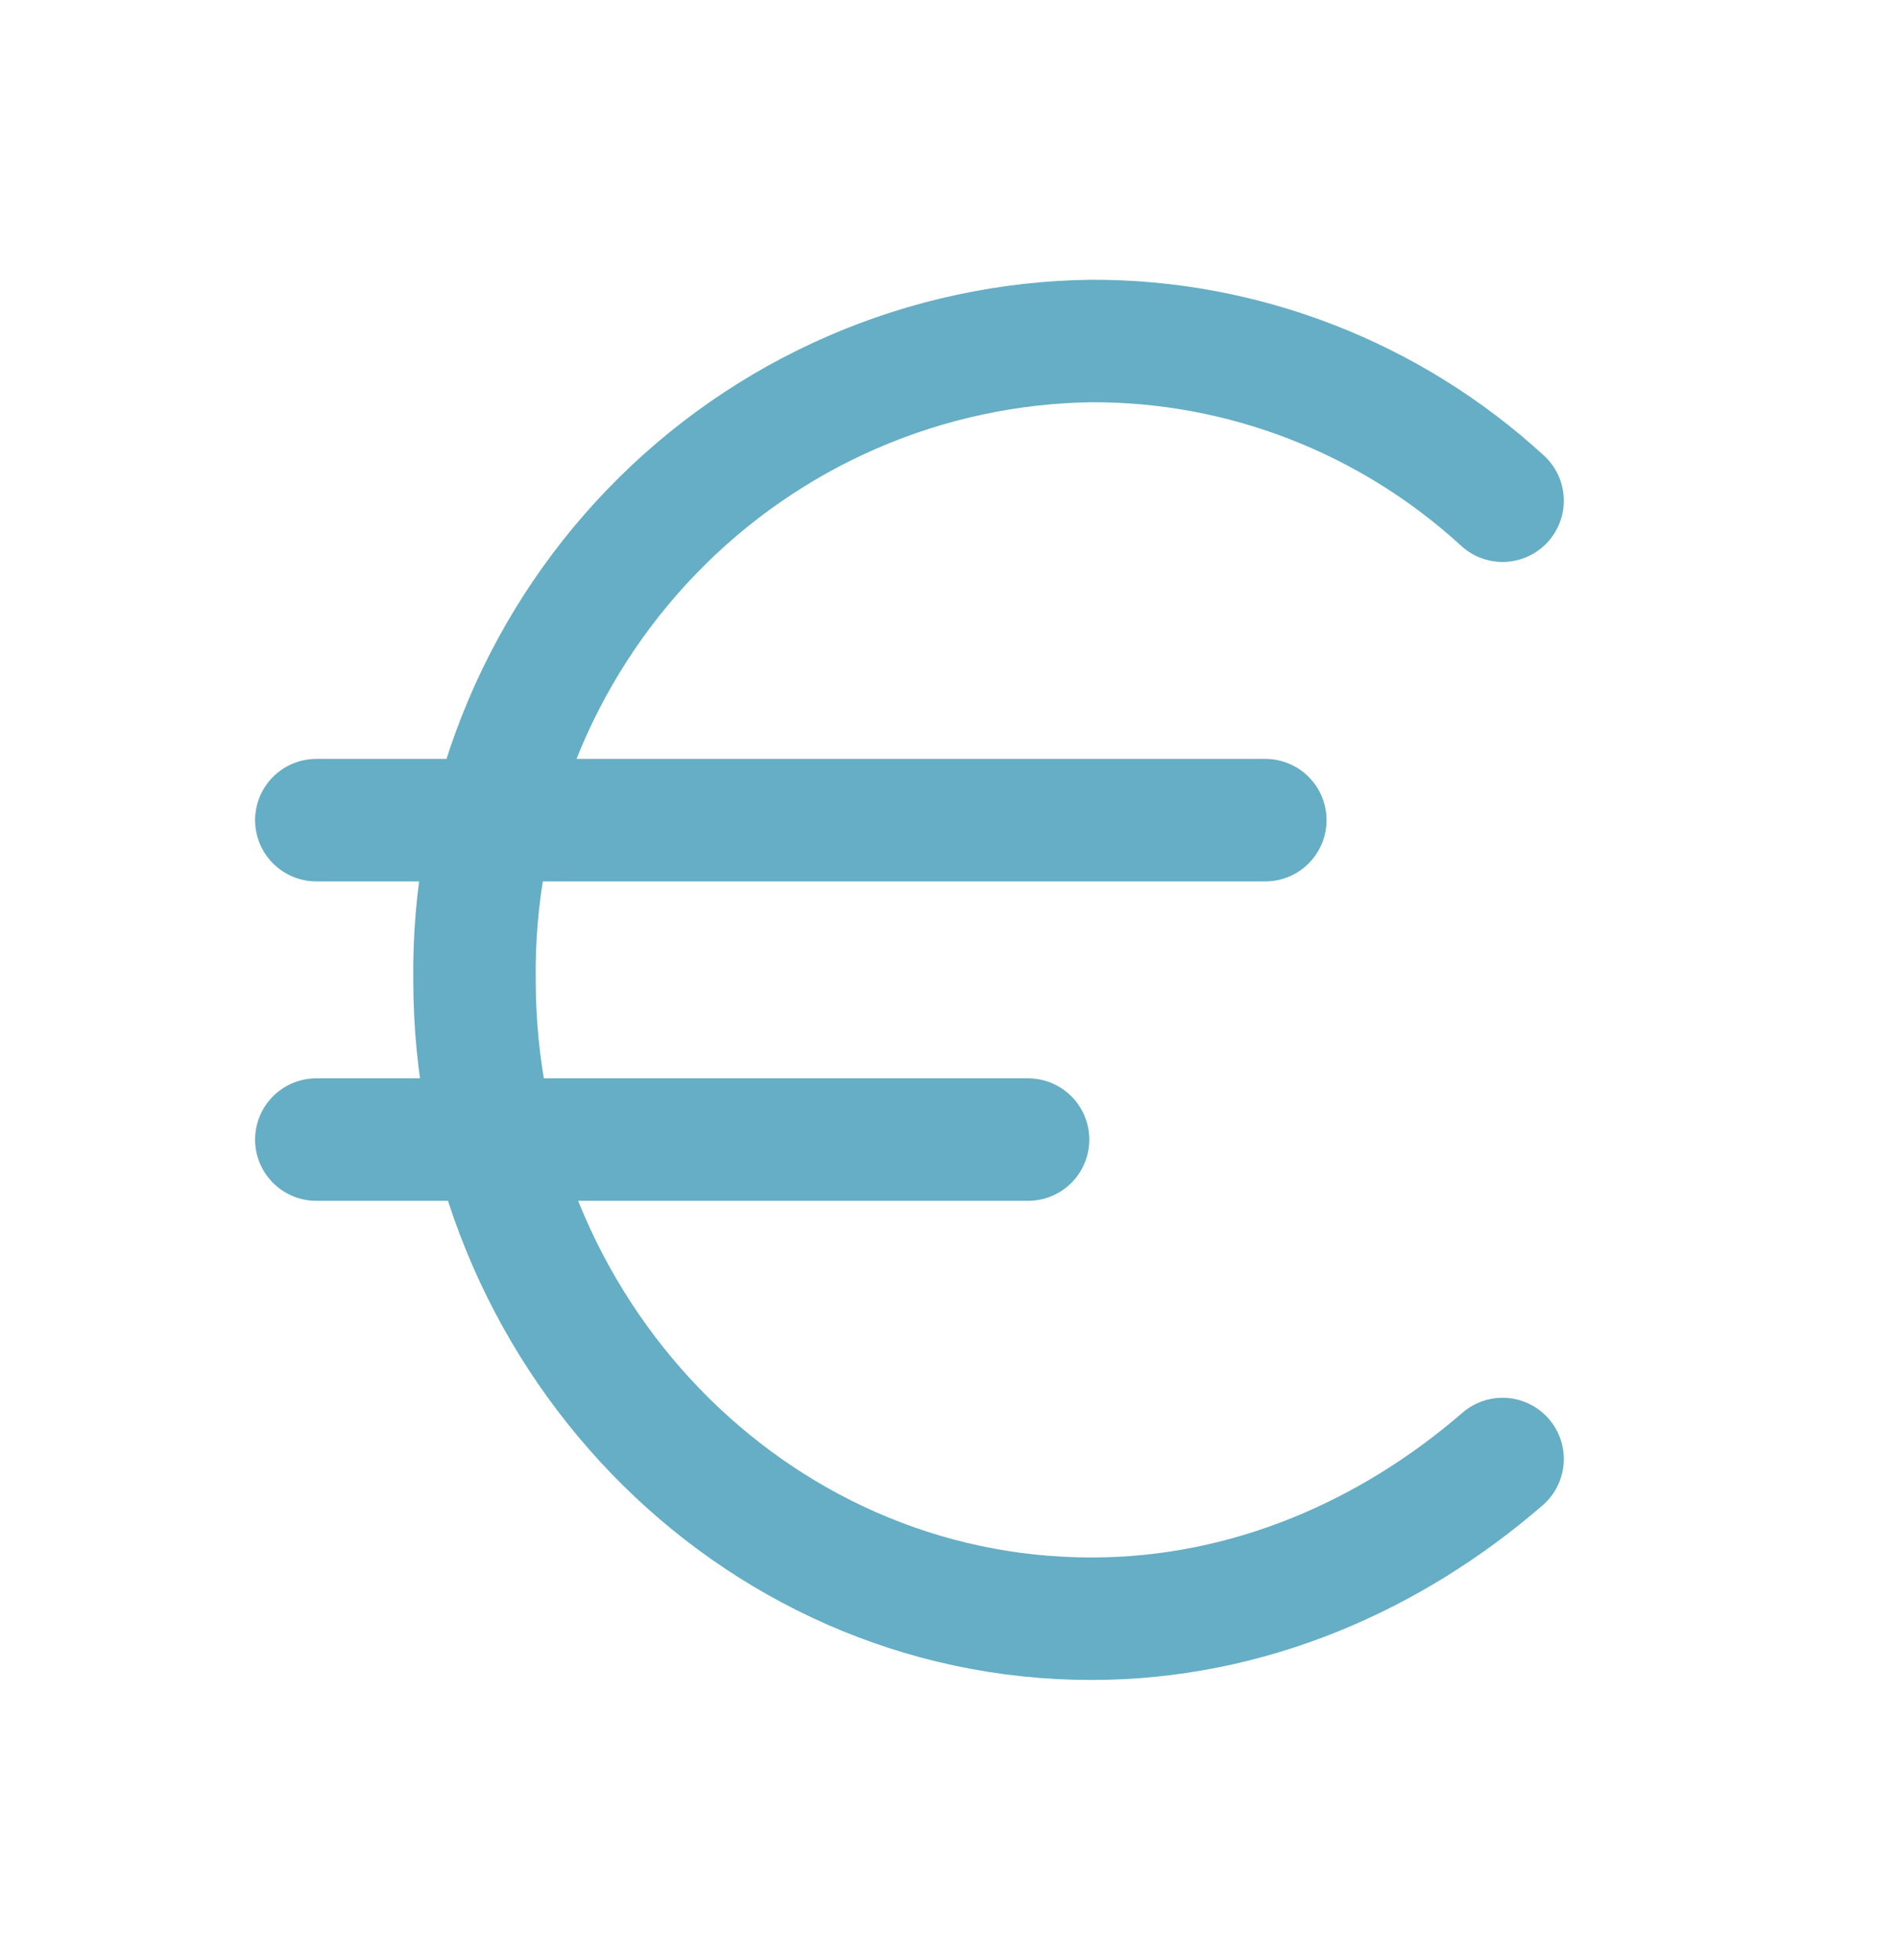 <svg width="62" height="64" viewBox="0 0 62 64" fill="none" xmlns="http://www.w3.org/2000/svg">
<path d="M10.333 26.784H41.333" stroke="#65AEC5" stroke-width="4" stroke-linecap="round" stroke-linejoin="round"/>
<path d="M10.333 37.216H33.583" stroke="#65AEC5" stroke-width="4" stroke-linecap="round" stroke-linejoin="round"/>
<path d="M49.083 16.352C45.407 12.982 40.615 11.121 35.65 11.136C32.97 11.171 30.322 11.737 27.859 12.804C25.396 13.871 23.165 15.417 21.294 17.355C19.423 19.292 17.948 21.583 16.954 24.096C15.96 26.608 15.466 29.294 15.5 32C15.5 43.475 24.541 52.864 35.65 52.864C40.816 52.864 45.466 50.777 49.083 47.648" stroke="#65AEC5" stroke-width="4" stroke-linecap="round" stroke-linejoin="round"/>
</svg>
